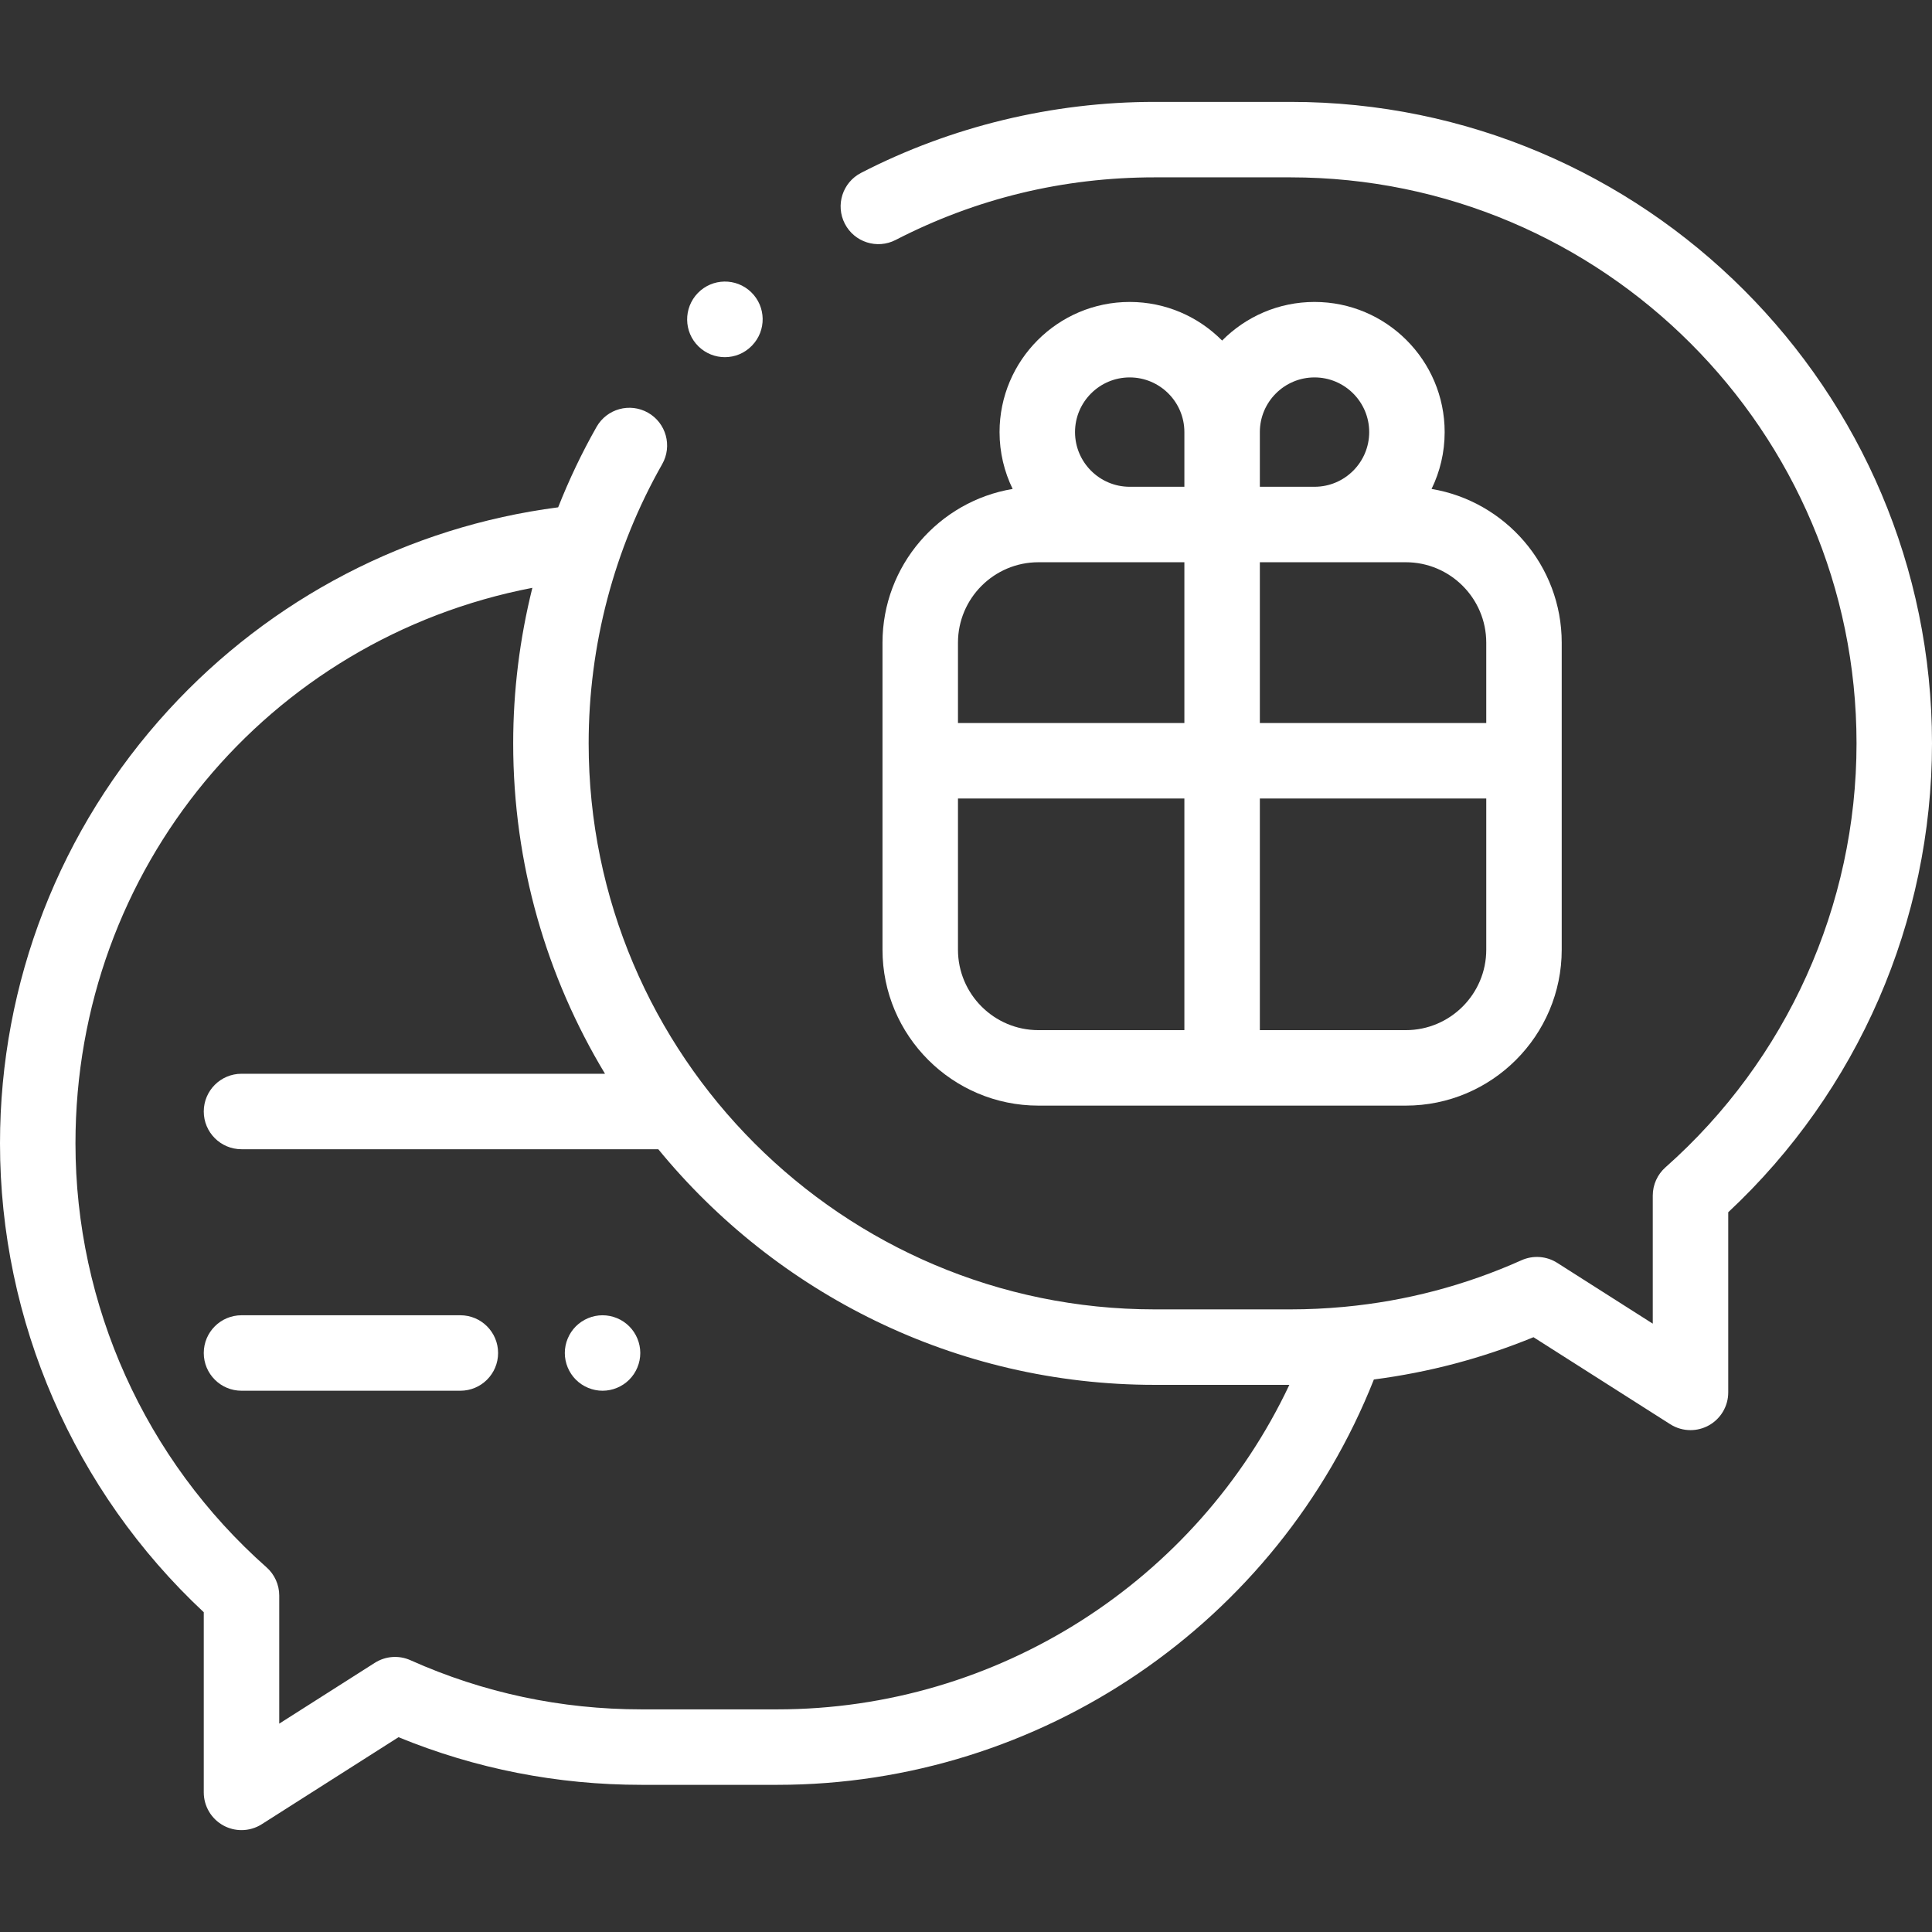 <?xml version="1.0"?>
<svg xmlns="http://www.w3.org/2000/svg" xmlns:xlink="http://www.w3.org/1999/xlink" version="1.1" id="Capa_1" x="0px" y="0px" viewBox="0 0 512 512" style="enable-background:new 0 0 512 512;" xml:space="preserve" width="512px" height="512px" class=""><rect x="0" y="0" width="512" height="512" fill="#333333" stroke="none"/><g><g transform="matrix(-1 0 0 1 512 0)"><g>
	<g>
		<path d="M327.066,77.655c-3.845-3.965-10.176-4.063-14.141-0.218c-3.965,3.845-4.062,10.176-0.217,14.141    c0.015,0.016,0.048,0.05,0.069,0.071c1.953,2.002,4.534,3.004,7.123,3.004c2.509,0,5.023-0.943,6.973-2.833    C330.838,87.975,330.911,81.62,327.066,77.655z" data-original="#ffffff" class="active-path" fill="#ffffff"/>
	</g>
</g><g>
	<g>
		<path d="M467.335,188.154c-27.189-29.653-63.656-48.566-103.253-53.708c-2.893-7.323-6.28-14.454-10.181-21.32    c-2.729-4.803-8.834-6.48-13.635-3.754c-4.802,2.729-6.482,8.833-3.754,13.635C349.261,145.443,356,171.029,356,197    c0,82.71-67.29,150-150,150h-36c-4.721,0-9.404-0.228-14.049-0.656c-0.101-0.009-0.201-0.022-0.303-0.028    c-16.219-1.529-31.931-5.654-46.867-12.34c-3.068-1.374-6.619-1.113-9.455,0.69L74,350.783v-33.946    c0-2.864-1.228-5.59-3.372-7.488C38.453,280.868,20,239.918,20,197c0-82.71,67.29-150,150-150h36    c24.199,0,47.293,5.582,68.642,16.589c4.908,2.531,10.941,0.604,13.471-4.305c2.531-4.909,0.604-10.94-4.305-13.471    C259.938,33.505,233.032,27,206,27h-36C76.262,27,0,103.262,0,197c0,47.122,19.625,92.148,54,124.259V369    c0,3.65,1.988,7.01,5.188,8.766C60.689,378.59,62.346,379,64,379c1.869,0,3.734-0.523,5.369-1.563l36.24-23.062    c13.616,5.584,27.766,9.321,42.296,11.201C173.442,430.089,236.182,473,306,473h36c22.322,0,43.956-4.245,64.391-12.625    l36.24,23.062c1.635,1.04,3.5,1.563,5.369,1.563c1.653,0,3.311-0.41,4.813-1.234C456.012,482.01,458,478.65,458,475v-47.741    c34.375-32.111,54-77.137,54-124.259C512,260.352,496.138,219.566,467.335,188.154z M441.372,415.35    c-2.145,1.898-3.372,4.624-3.372,7.488v33.946l-25.326-16.117c-2.836-1.805-6.388-2.065-9.455-0.69    C383.914,448.618,363.317,453,342,453h-36c-58.379,0-111.148-34-135.691-86H206c52.965,0,100.346-24.352,131.547-62.442H448    c5.522,0,10-4.477,10-10s-4.478-10-10-10h-96.334C367.105,258.967,376,229.004,376,197c0-13.948-1.737-27.796-5.083-41.219    C440.911,169.268,492,230.113,492,303C492,345.918,473.547,386.868,441.372,415.35z" data-original="#ffffff" class="active-path" fill="#ffffff"/>
	</g>
</g><g>
	<g>
		<path d="M243.637,129.575c2.221-4.555,3.471-9.666,3.471-15.065c0-19.018-15.473-34.491-34.49-34.491    c-9.568,0-18.236,3.919-24.49,10.233c-6.254-6.314-14.922-10.233-24.49-10.233c-19.018,0-34.49,15.473-34.49,34.491    c0,5.399,1.25,10.511,3.471,15.065c-19.546,3.267-34.492,20.291-34.492,40.748v81.354c0,22.786,18.537,41.323,41.323,41.323    h97.354c22.786,0,41.323-18.538,41.323-41.323v-81.354C278.127,149.865,263.181,132.842,243.637,129.575z M178.127,273H139.45    c-11.758,0-21.323-9.565-21.323-21.323v-40.068h60V273z M178.127,191.609h-60v-21.286c0-11.758,9.565-21.323,21.323-21.323h24.187    h14.49V191.609z M178.127,129h-14.49c-7.99,0-14.49-6.5-14.49-14.49c-0.001-7.99,6.499-14.491,14.49-14.491    c7.99,0,14.49,6.5,14.49,14.491V129z M198.127,114.51c0-7.99,6.5-14.491,14.49-14.491s14.49,6.5,14.49,14.491    c0,7.99-6.5,14.49-14.49,14.49h-14.49V114.51z M258.127,251.677c0,11.758-9.565,21.323-21.323,21.323h-38.677v-61.391h60V251.677z     M258.127,191.609h-60V149h14.49h24.187c11.758,0,21.323,9.565,21.323,21.323V191.609z" data-original="#ffffff" class="active-path" fill="#ffffff"/>
	</g>
</g><g>
	<g>
		<path d="M448,348.558h-58c-5.522,0-10,4.477-10,10s4.478,10,10,10h58c5.522,0,10-4.477,10-10S453.522,348.558,448,348.558z" data-original="#ffffff" class="active-path" fill="#ffffff"/>
	</g>
</g><g>
	<g>
		<path d="M359.389,351.49c-1.859-1.86-4.439-2.93-7.07-2.93c-2.64,0-5.22,1.07-7.069,2.93c-1.87,1.86-2.931,4.44-2.931,7.07    s1.061,5.21,2.931,7.07c1.85,1.86,4.43,2.93,7.069,2.93c2.631,0,5.211-1.07,7.07-2.93c1.86-1.86,2.93-4.44,2.93-7.07    S361.25,353.35,359.389,351.49z" data-original="#ffffff" class="active-path" fill="#ffffff"/>
	</g>
</g></g></g> </svg>
